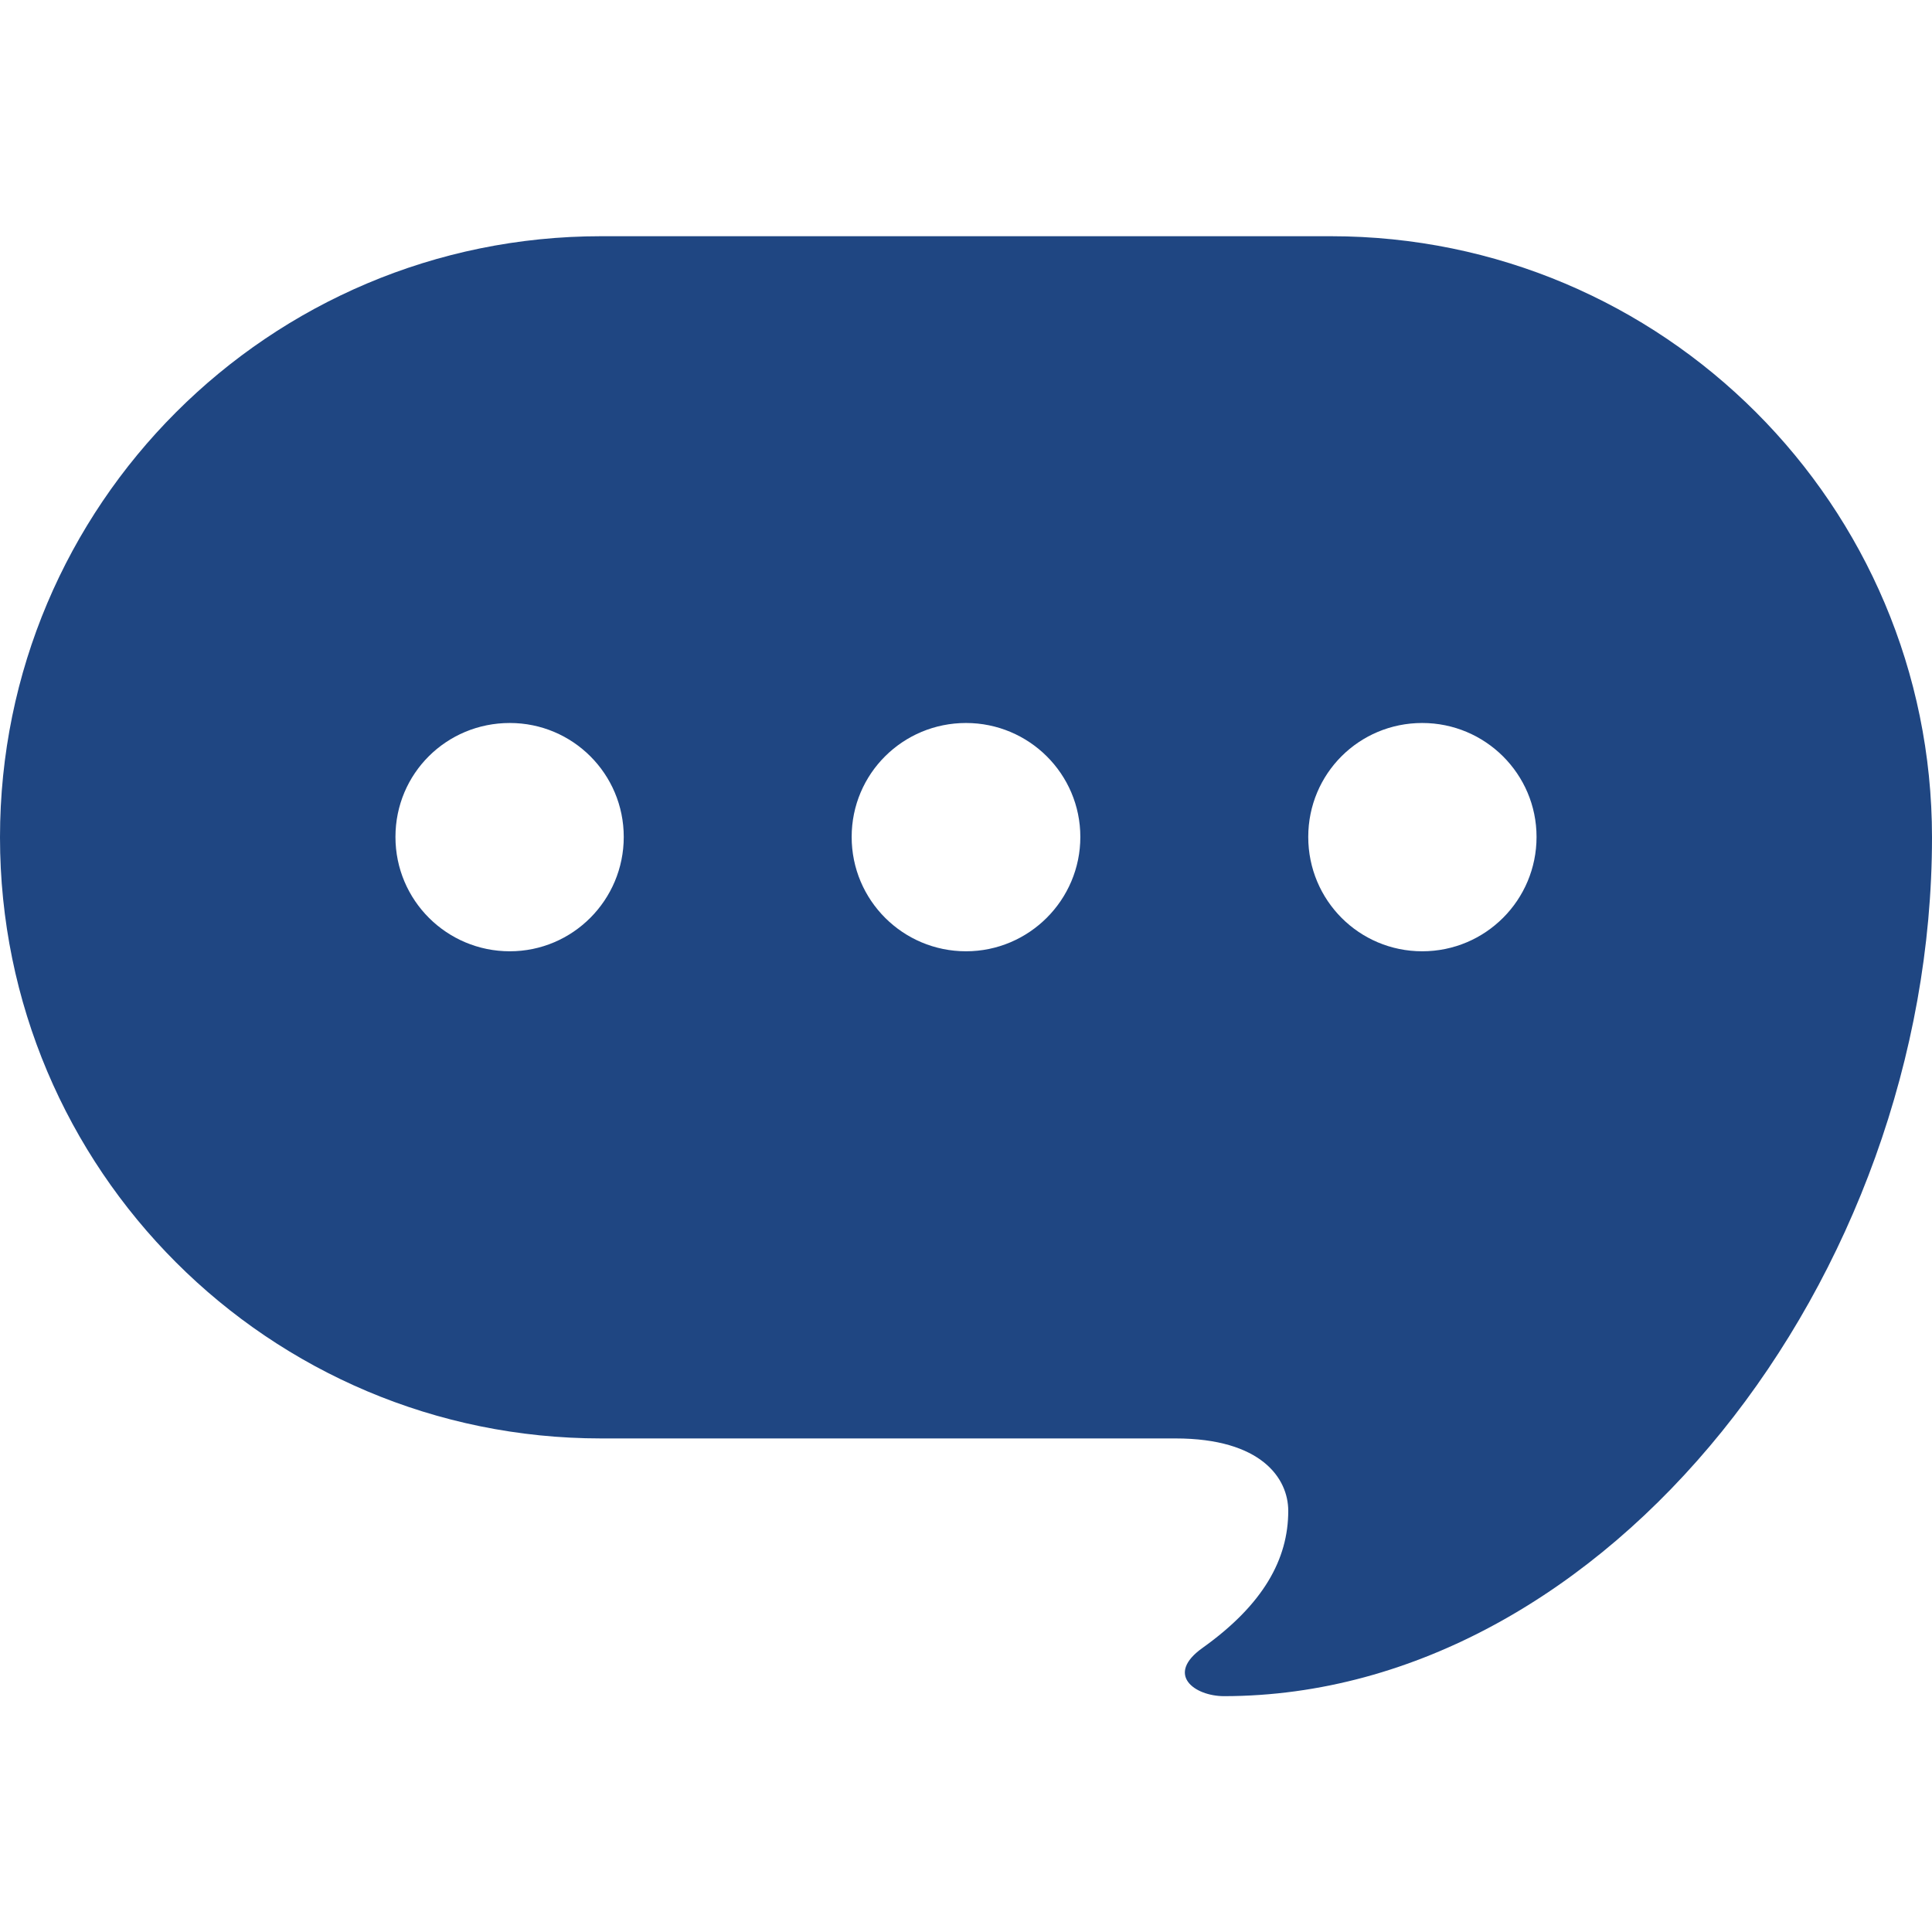 <?xml version="1.0" encoding="utf-8"?>
<!-- Generator: Adobe Illustrator 28.2.0, SVG Export Plug-In . SVG Version: 6.00 Build 0)  -->
<svg version="1.1" id="_x32_" xmlns="http://www.w3.org/2000/svg" xmlns:xlink="http://www.w3.org/1999/xlink" x="0px" y="0px"
	 viewBox="0 0 512 512" style="enable-background:new 0 0 512 512;" xml:space="preserve">
<style type="text/css">
	.st0{fill:#1F4682;}
</style>
<g>
	<path class="st0" d="M352.7,62.6H159.3C71.3,62.6,0,133.9,0,221.9c0,88,71.3,159.3,159.3,159.3h152.2c22.8,0,29.9,10.6,29.9,19.2
		c0,12.8-6.6,24.8-22.7,36.3c-10,7.1-2.1,12.8,5.7,12.8C426,449.4,512,338.5,512,221.9C512,133.9,440.7,62.6,352.7,62.6z
		 M135.1,252.1c-16.7,0-30.3-13.5-30.3-30.3s13.5-30.2,30.3-30.2c16.7,0,30.2,13.5,30.2,30.2S151.8,252.1,135.1,252.1z M256,252.1
		c-16.7,0-30.3-13.5-30.3-30.3s13.6-30.2,30.3-30.2c16.7,0,30.3,13.5,30.3,30.2S272.7,252.1,256,252.1z M376.9,252.1
		c-16.7,0-30.2-13.5-30.2-30.3s13.5-30.2,30.2-30.2c16.7,0,30.3,13.5,30.3,30.2S393.7,252.1,376.9,252.1z"/>
</g>
</svg>
